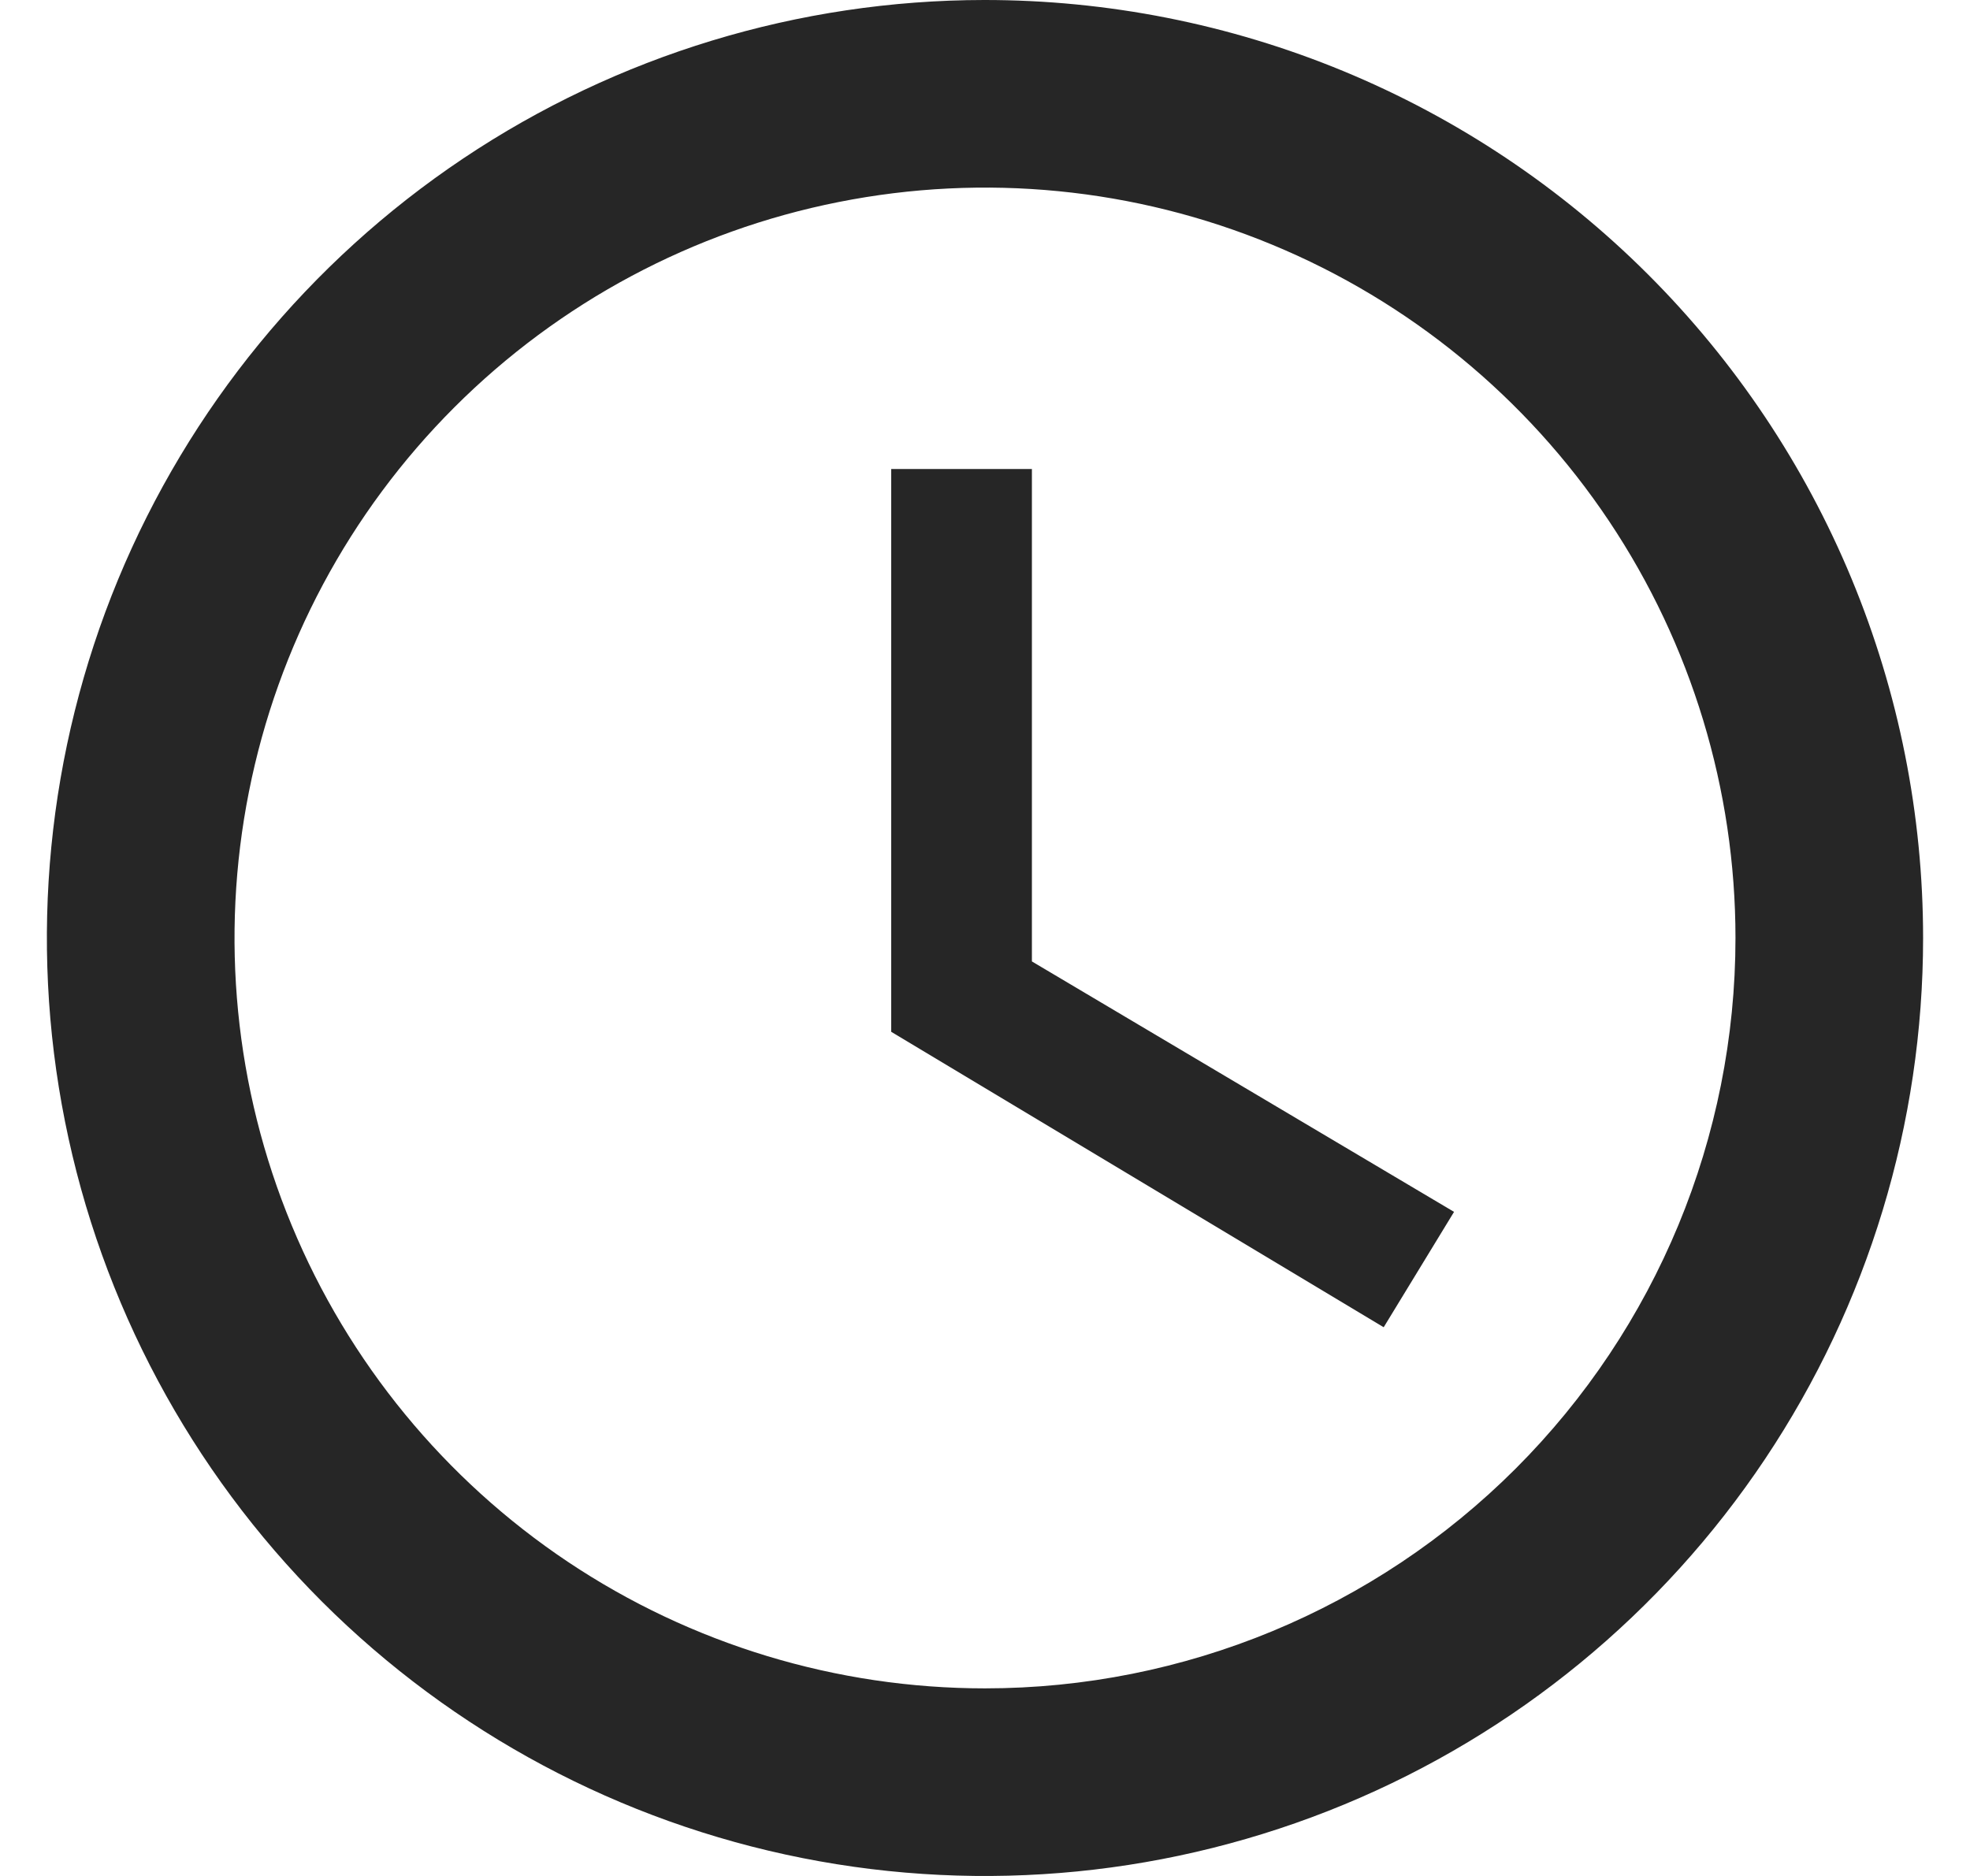 <svg width="21" height="20" viewBox="0 0 21 20" fill="none" xmlns="http://www.w3.org/2000/svg">
<path d="M10.49 5.00045e-06C8.513 0.002 6.58 0.59 4.937 1.69C3.294 2.79 2.014 4.353 1.258 6.18C0.503 8.008 0.306 10.018 0.693 11.957C1.08 13.896 2.034 15.677 3.432 17.075C4.831 18.472 6.613 19.424 8.553 19.809C10.492 20.194 12.502 19.995 14.329 19.238C16.156 18.481 17.717 17.199 18.815 15.555C19.914 13.91 20.5 11.977 20.5 10C20.5 8.686 20.241 7.385 19.738 6.171C19.235 4.957 18.497 3.854 17.567 2.925C16.638 1.997 15.534 1.26 14.32 0.758C13.105 0.256 11.804 -0.001 10.49 5.00045e-06ZM10.5 18C8.918 18 7.371 17.531 6.055 16.652C4.74 15.773 3.714 14.523 3.109 13.062C2.503 11.6 2.345 9.991 2.654 8.439C2.962 6.887 3.724 5.462 4.843 4.343C5.962 3.224 7.387 2.462 8.939 2.154C10.491 1.845 12.1 2.003 13.562 2.609C15.023 3.214 16.273 4.24 17.152 5.555C18.031 6.871 18.5 8.418 18.5 10C18.5 12.122 17.657 14.157 16.157 15.657C14.657 17.157 12.622 18 10.5 18ZM11 5H9.5V11L14.75 14.15L15.5 12.92L11 10.25V5Z" fill="#262626"/>
</svg>

